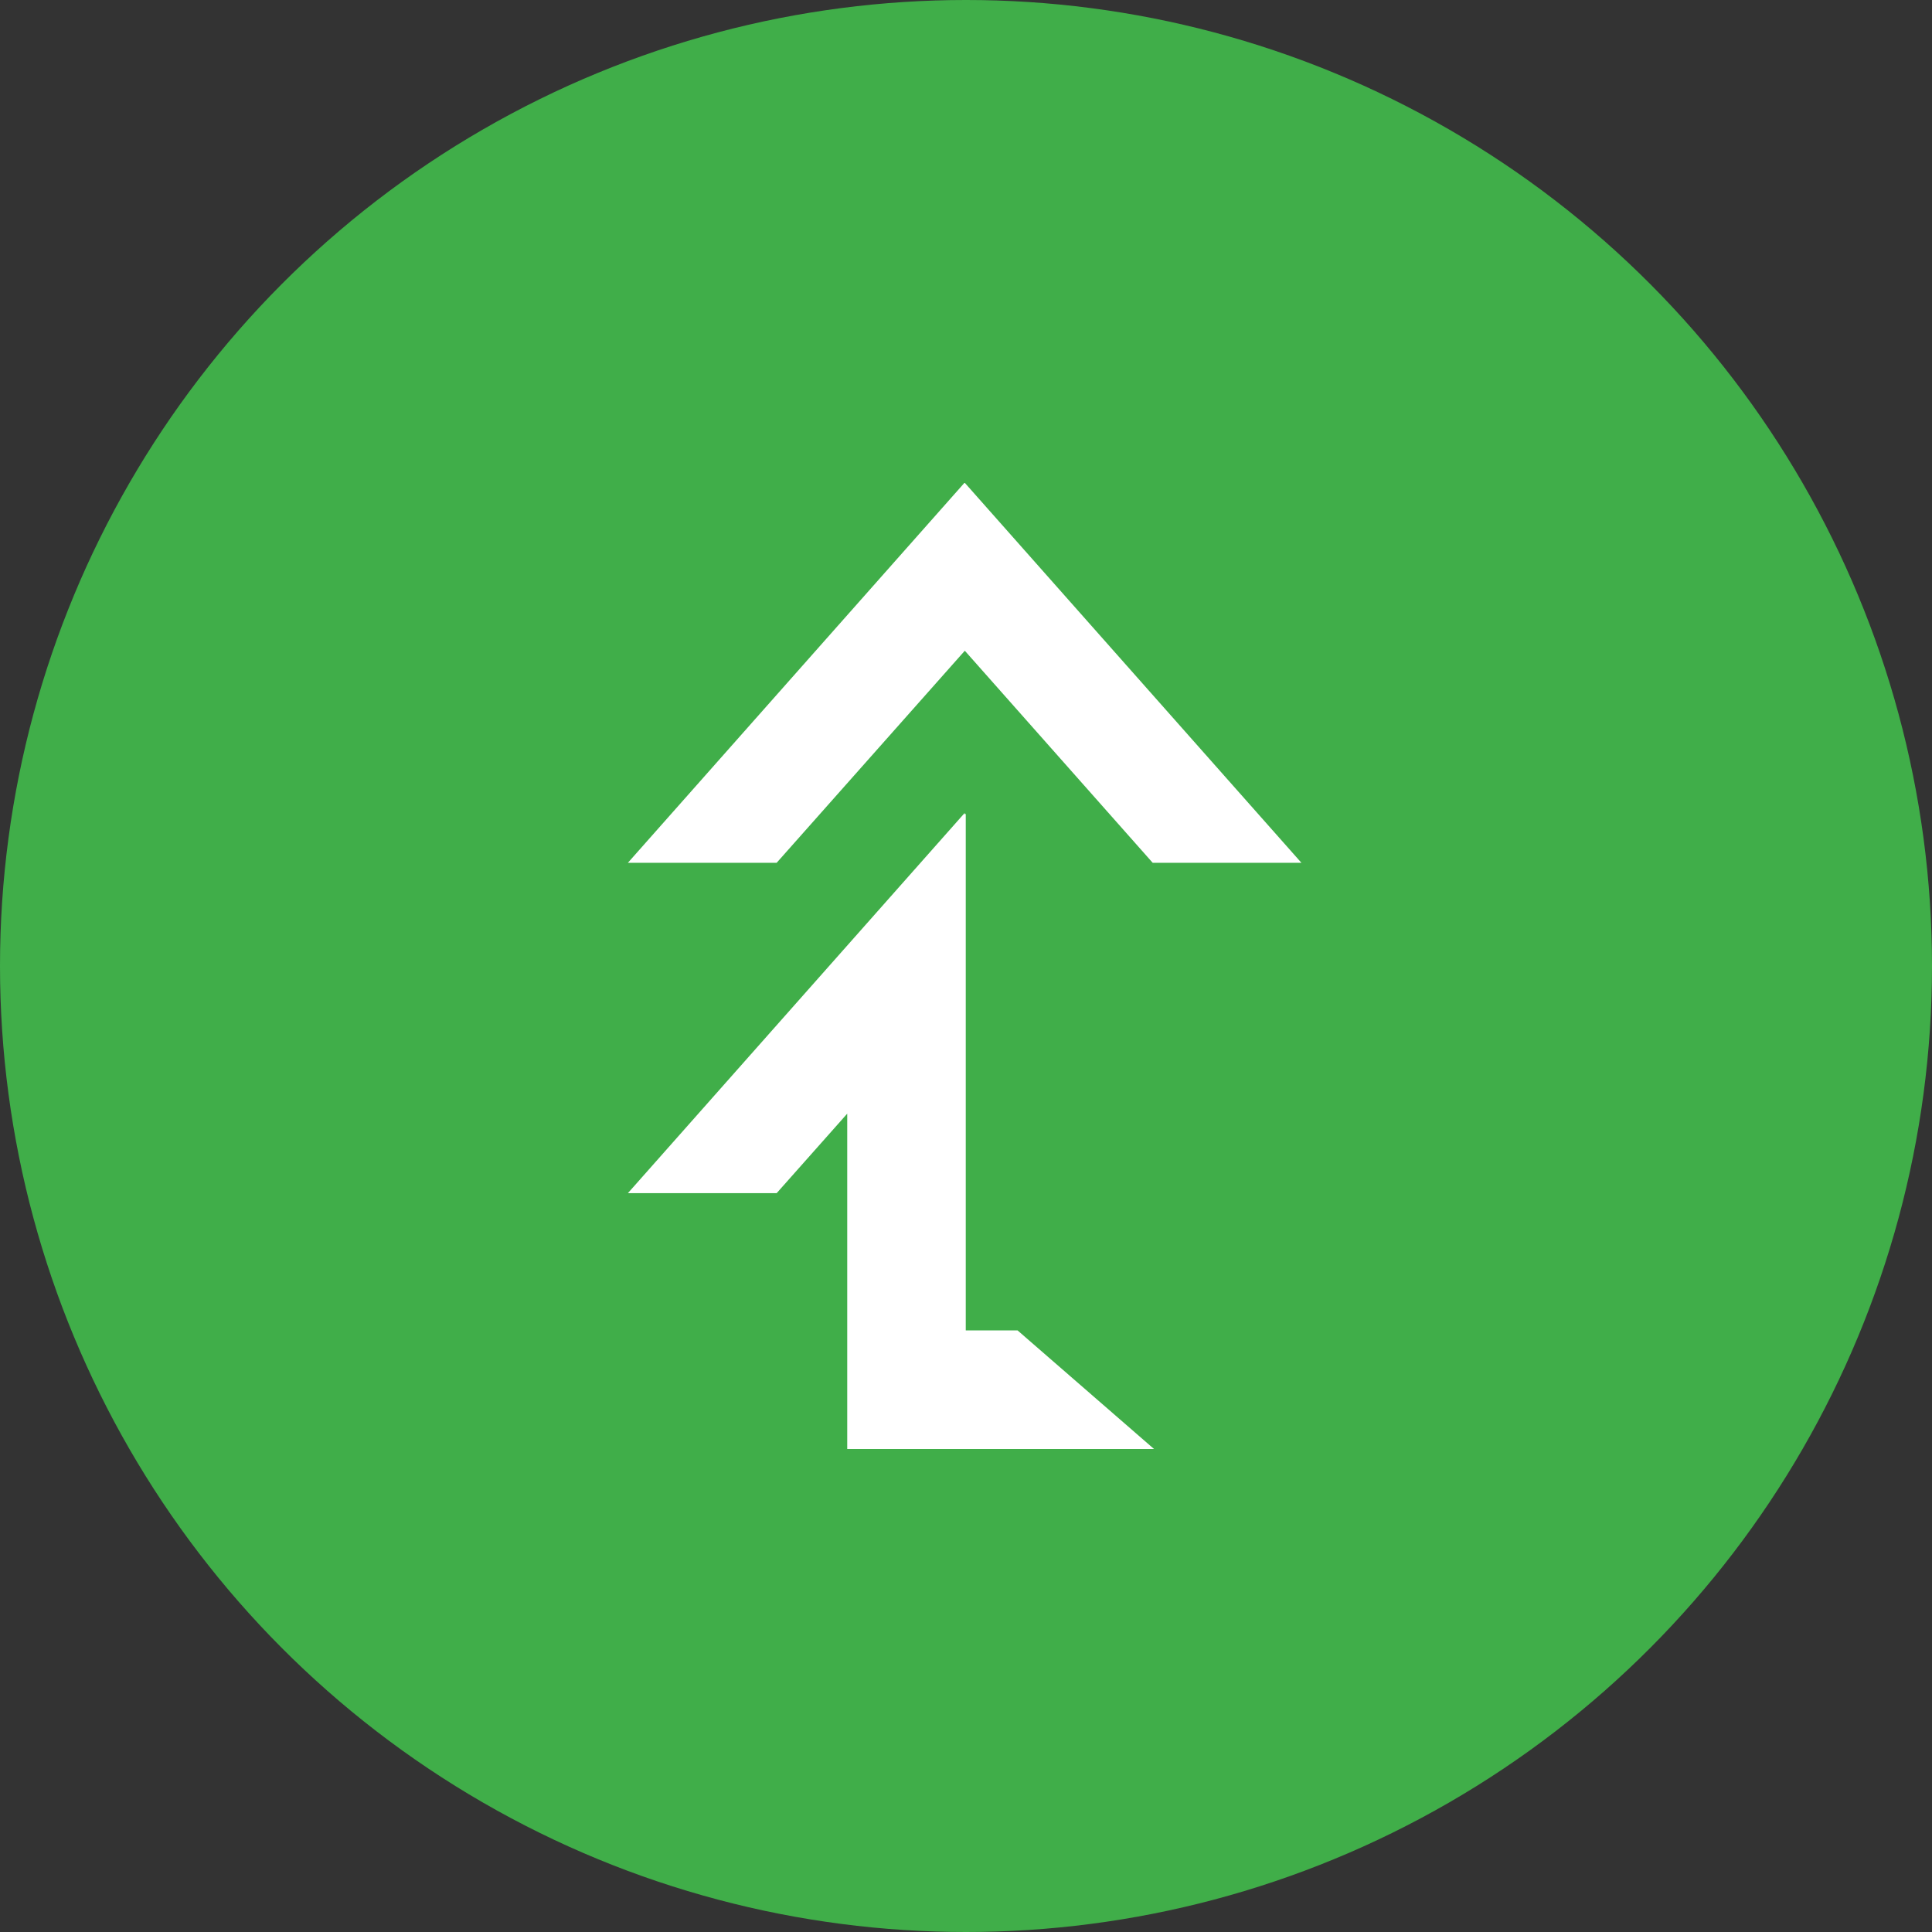 <?xml version="1.0" encoding="UTF-8"?>
<svg xmlns="http://www.w3.org/2000/svg" width="40" height="40" viewBox="0 0 40 40" fill="none">
  <rect x="0" y="0" width="40" height="40" fill="#333333" stroke="none"/>
  <circle cx="20" cy="20" r="20" fill="#40AE49"></circle>
  <path d="M19.989 13.488L23.865 17.863H26.944L19.978 10H19.965L13 17.863H16.08L19.975 13.473L19.989 13.488Z" fill="white"></path>
  <path d="M23.893 30L21.068 27.545H19.995V16.846L19.978 16.866V16.84H19.965L13 24.703H16.08L17.541 23.057V30H17.848H23.893Z" fill="white"></path>
</svg>
